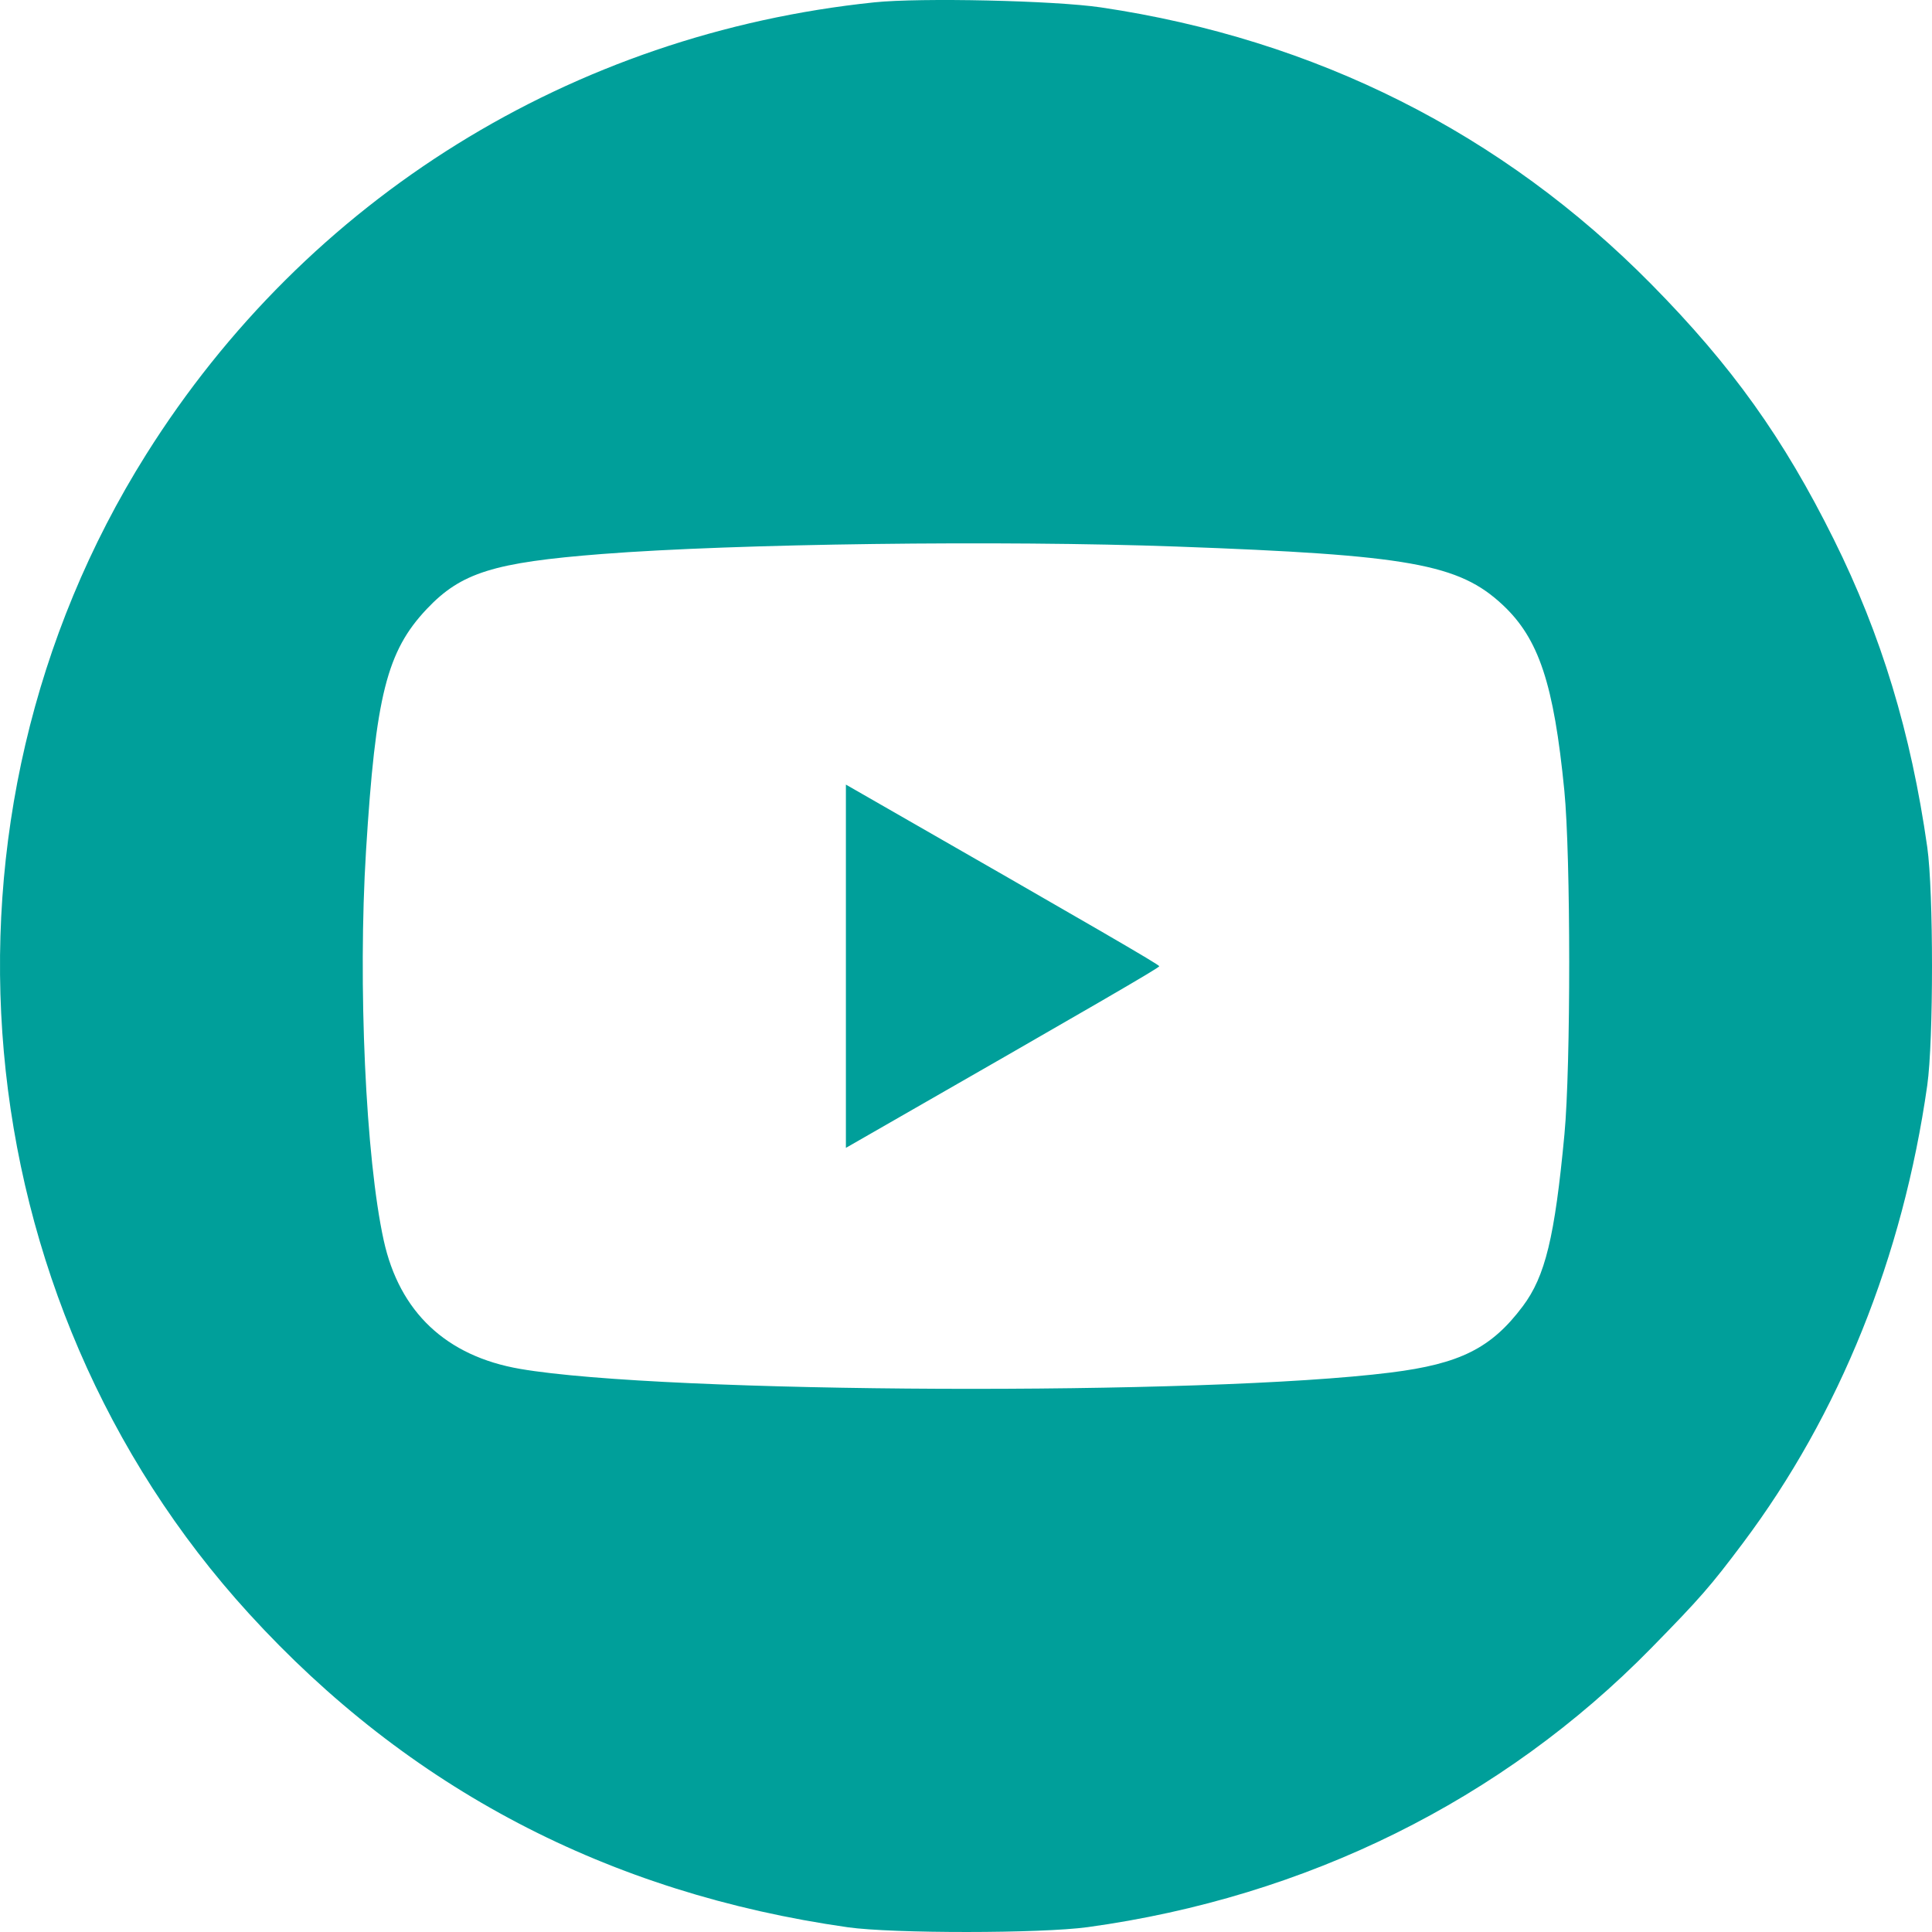 <?xml version="1.0" encoding="UTF-8"?> <svg xmlns="http://www.w3.org/2000/svg" width="200" height="200" viewBox="0 0 200 200" fill="none"> <path fill-rule="evenodd" clip-rule="evenodd" d="M90.505 0.243C59.212 3.497 31.787 20.527 15.126 47.051C-8.493 84.654 -4.084 134.33 25.778 167.046C42.305 185.154 62.975 195.98 87.763 199.51C92.391 200.169 107.77 200.161 112.601 199.497C135.24 196.384 155.515 186.344 170.935 170.609C175.995 165.445 177.073 164.21 180.43 159.733C190.433 146.392 196.982 130.128 199.509 112.353C200.164 107.748 200.164 92.298 199.509 87.695C197.823 75.846 194.758 65.75 189.84 55.848C184.63 45.357 179.283 37.878 170.961 29.439C155.522 13.784 136.192 4.06 113.97 0.767C109.172 0.056 95.284 -0.254 90.505 0.243ZM121.793 56.579C145.881 57.454 151.024 58.375 155.563 62.623C159.302 66.123 160.851 70.788 161.938 81.824C162.607 88.624 162.614 110.384 161.949 117.441C160.946 128.082 159.965 132.126 157.631 135.233C154.382 139.561 151.154 141.181 143.985 142.082C124.704 144.506 68.753 144.273 53.841 141.707C46.194 140.391 41.352 135.828 39.722 128.4C37.853 119.886 37.036 101.901 37.89 88.086C38.883 72.019 40.038 67.424 44.182 63.04C47.735 59.28 51.106 58.224 62.338 57.349C76.104 56.276 103.645 55.92 121.793 56.579ZM87.567 100.024V118.827L89.459 117.742C113.492 103.965 120.007 100.186 120.007 100.024C120.007 99.862 113.492 96.083 89.459 82.306L87.567 81.221V100.024Z" fill="#009F9A"></path> </svg> 